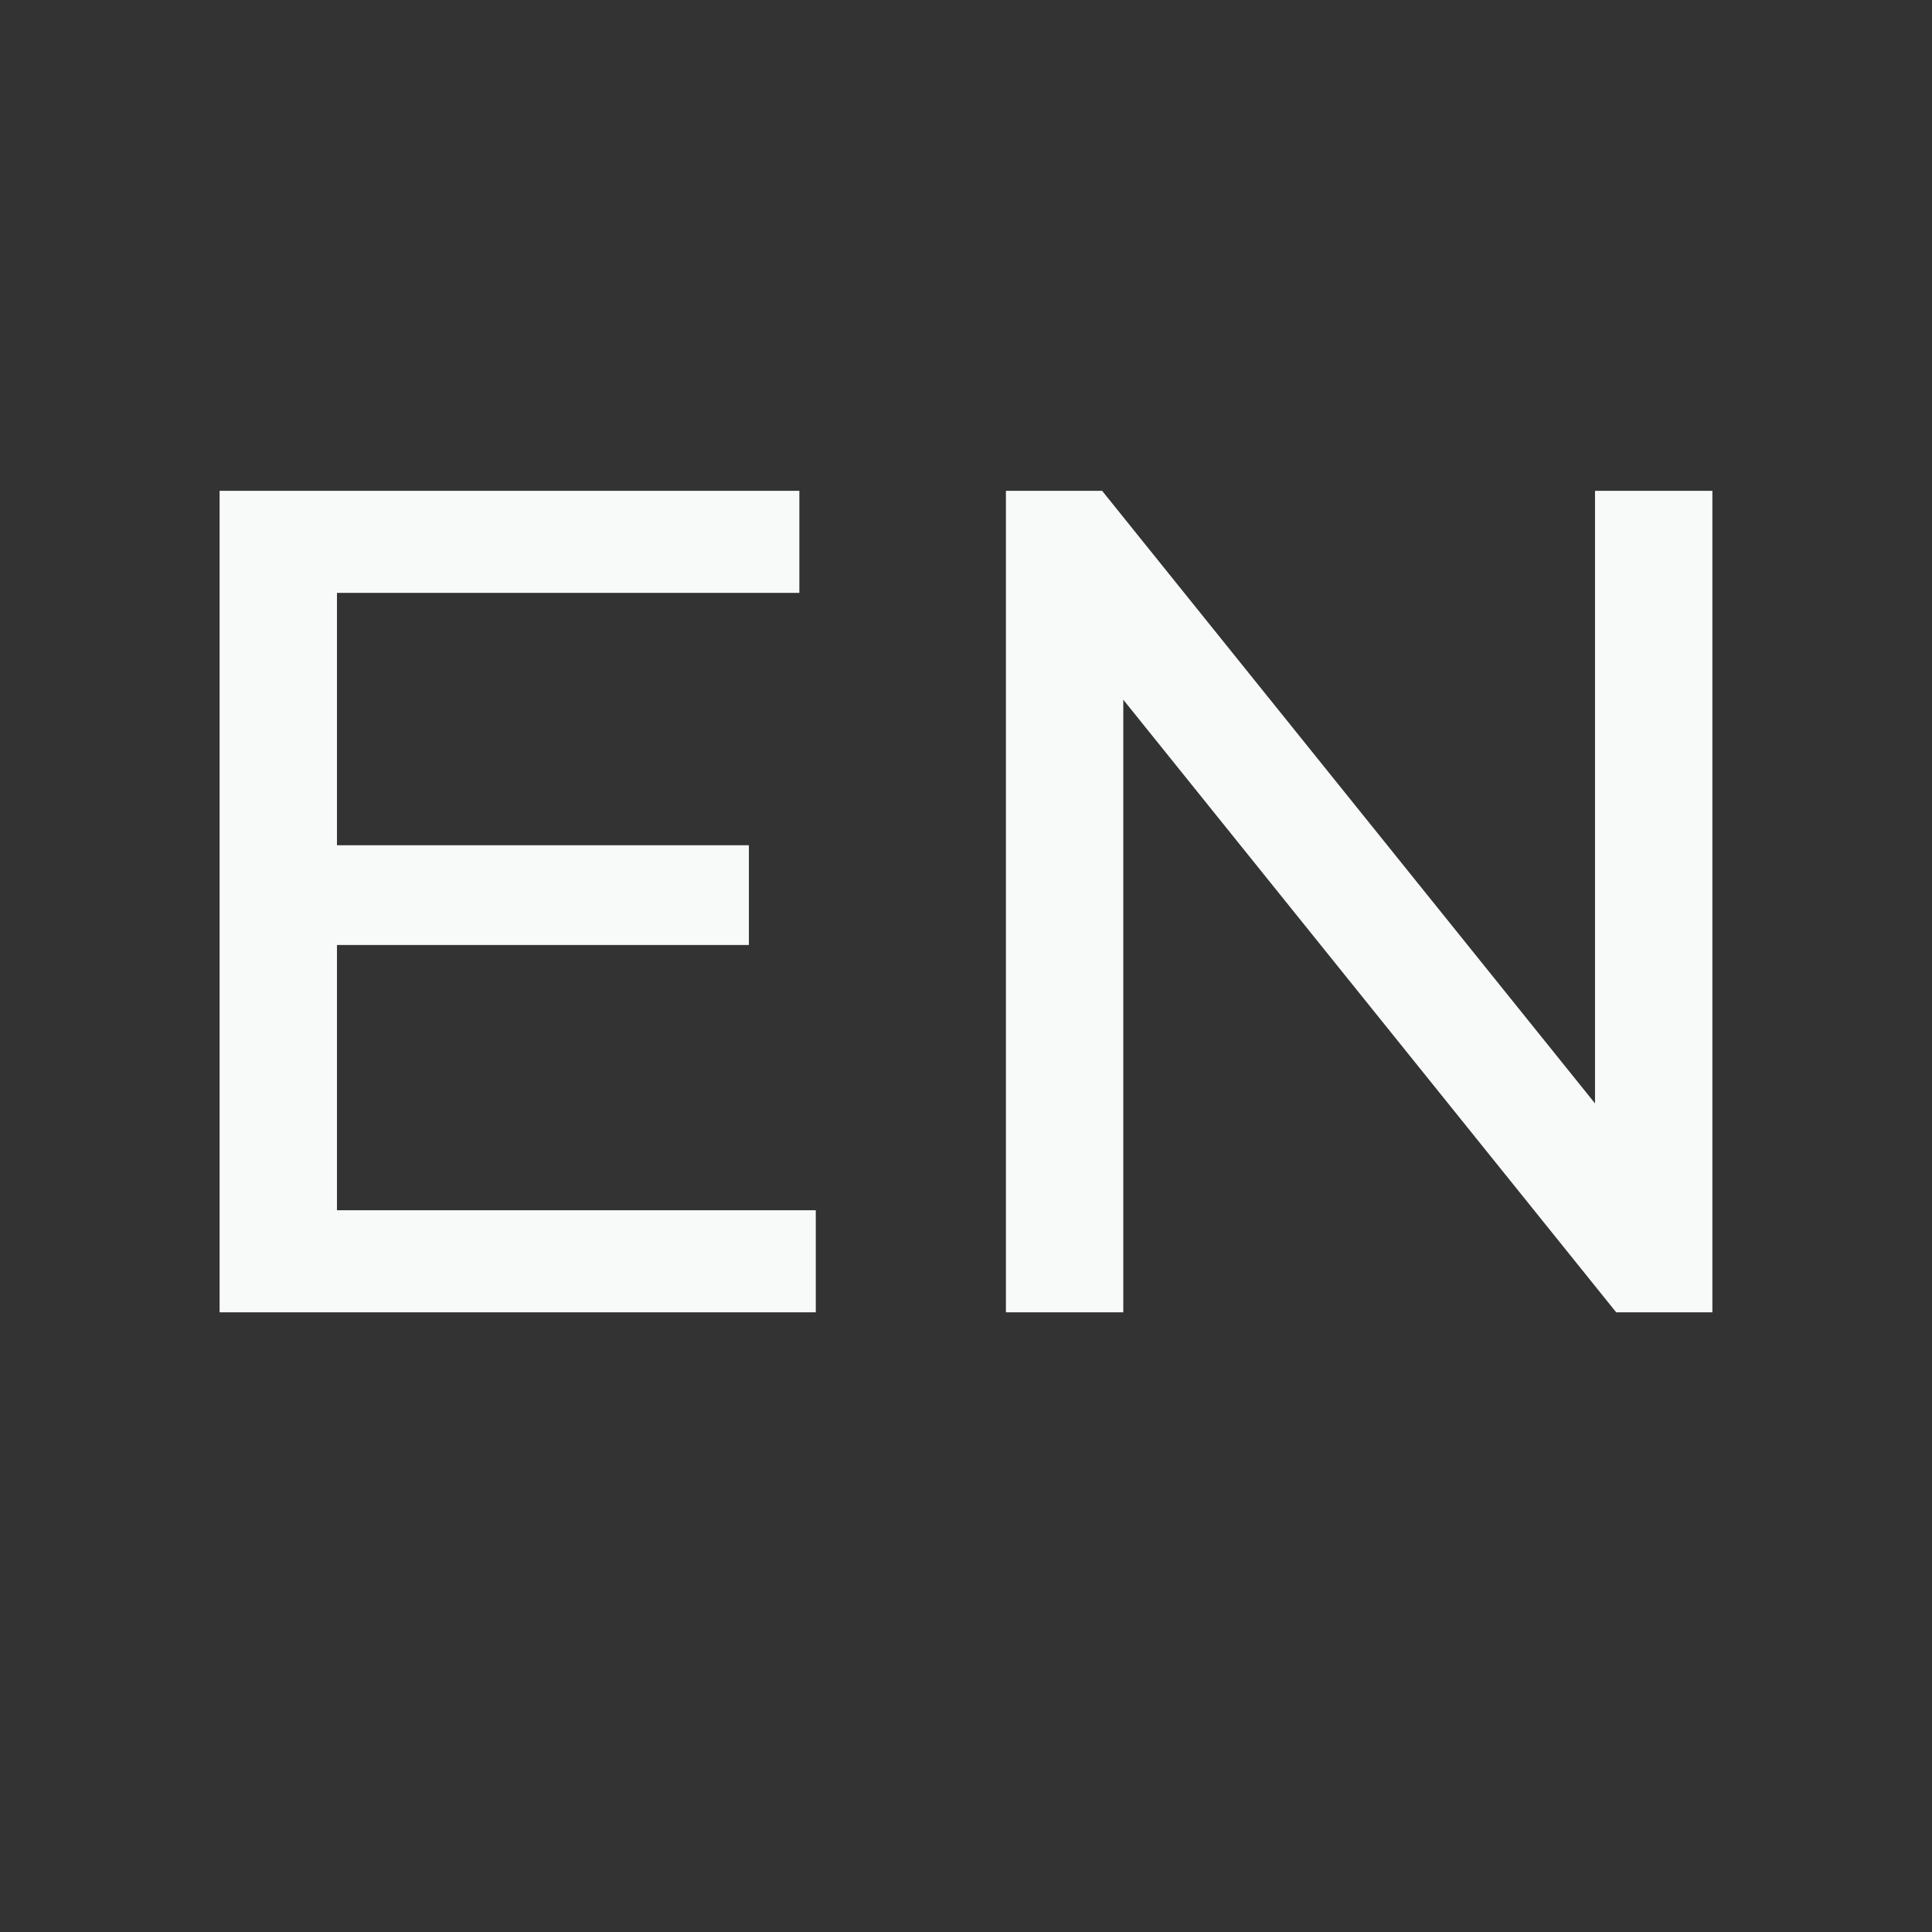 <svg xmlns="http://www.w3.org/2000/svg" width="100%" zoomAndPan="magnify" viewBox="0 0 375 375" height="100%" preserveAspectRatio="xMidYMid" version="1.0">
  <rect x="0" y="0" width="375" height="375" fill="#333333" stroke="none"/>
  <defs>
    <g/>
  </defs>
  <g fill="#f8f9f9" fill-opacity="1">
    <g transform="translate(18.702, 254.72)">
      <g>
        <path d="M 139.641 -19.812 L 139.641 0 L 23.922 0 L 23.922 -159.453 L 136.453 -159.453 L 136.453 -139.641 L 46.703 -139.641 L 46.703 -90.656 L 126.656 -90.656 L 126.656 -71.297 L 46.703 -71.297 L 46.703 -19.812 Z M 139.641 -19.812"/>
      </g>
    </g>
  </g>
  <g fill="#f8f9f9" fill-opacity="1">
    <g transform="translate(171.326, 254.72)">
      <g>
        <path d="M 161.047 -159.453 L 161.047 0 L 142.375 0 L 46.703 -118.906 L 46.703 0 L 23.922 0 L 23.922 -159.453 L 42.594 -159.453 L 138.266 -40.547 L 138.266 -159.453 Z M 161.047 -159.453"/>
      </g>
    </g>
  </g>
</svg>
